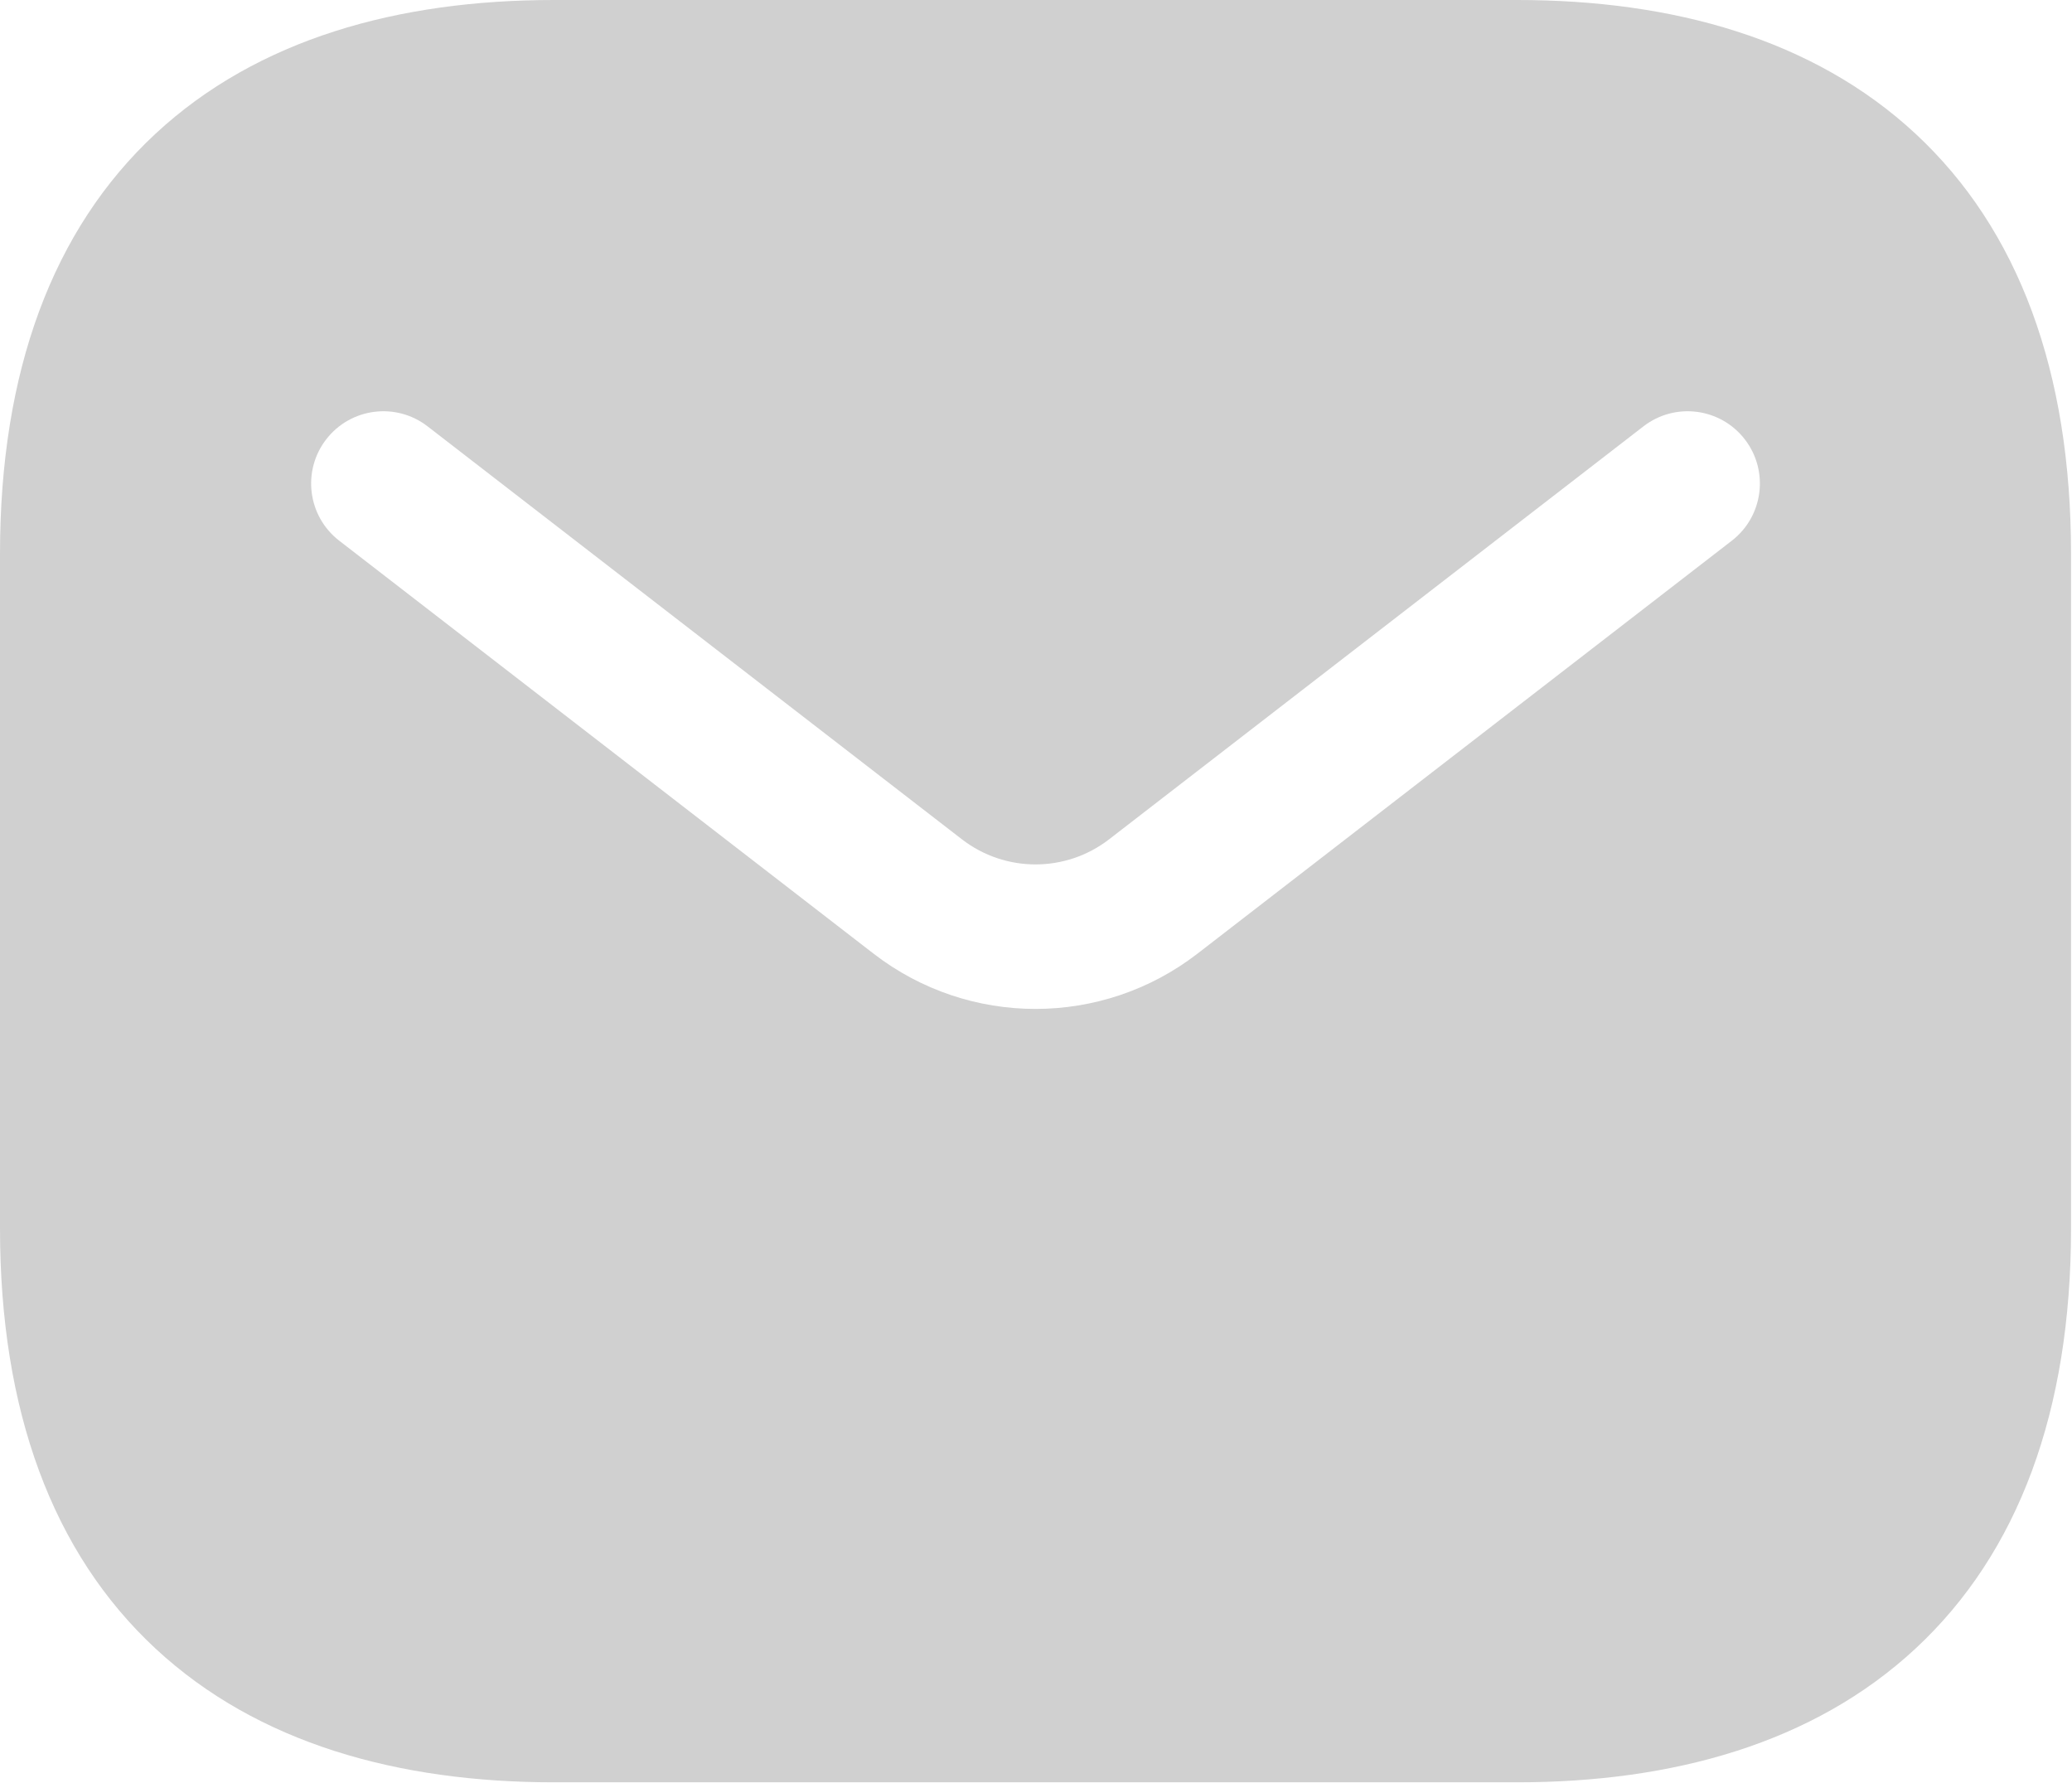 <svg width="717" height="617" viewBox="0 0 717 617" fill="none" xmlns="http://www.w3.org/2000/svg">
<path fill-rule="evenodd" clip-rule="evenodd" d="M191.667 0C137.834 0 89.155 13.454 53.822 46.263C18.154 79.384 0 128.568 0 191.667V425C0 488.1 18.154 537.283 53.822 570.403C89.155 603.213 137.834 616.667 191.667 616.667H525C578.833 616.667 627.513 603.213 662.843 570.403C698.513 537.283 716.667 488.1 716.667 425V191.667C716.667 128.568 698.513 79.384 662.843 46.263C627.513 13.454 578.833 0 525 0H191.667ZM599.283 187.077C610.207 178.635 612.22 162.934 603.777 152.009C595.337 141.083 579.637 139.07 568.71 147.512L383.807 290.387C368.803 301.983 347.86 301.983 332.853 290.387L147.953 147.512C137.028 139.07 121.327 141.083 112.885 152.009C104.443 162.934 106.456 178.635 117.381 187.077L302.283 329.953C335.297 355.46 381.367 355.46 414.38 329.953L599.283 187.077Z" fill="#D0D0D0"/>
</svg>
